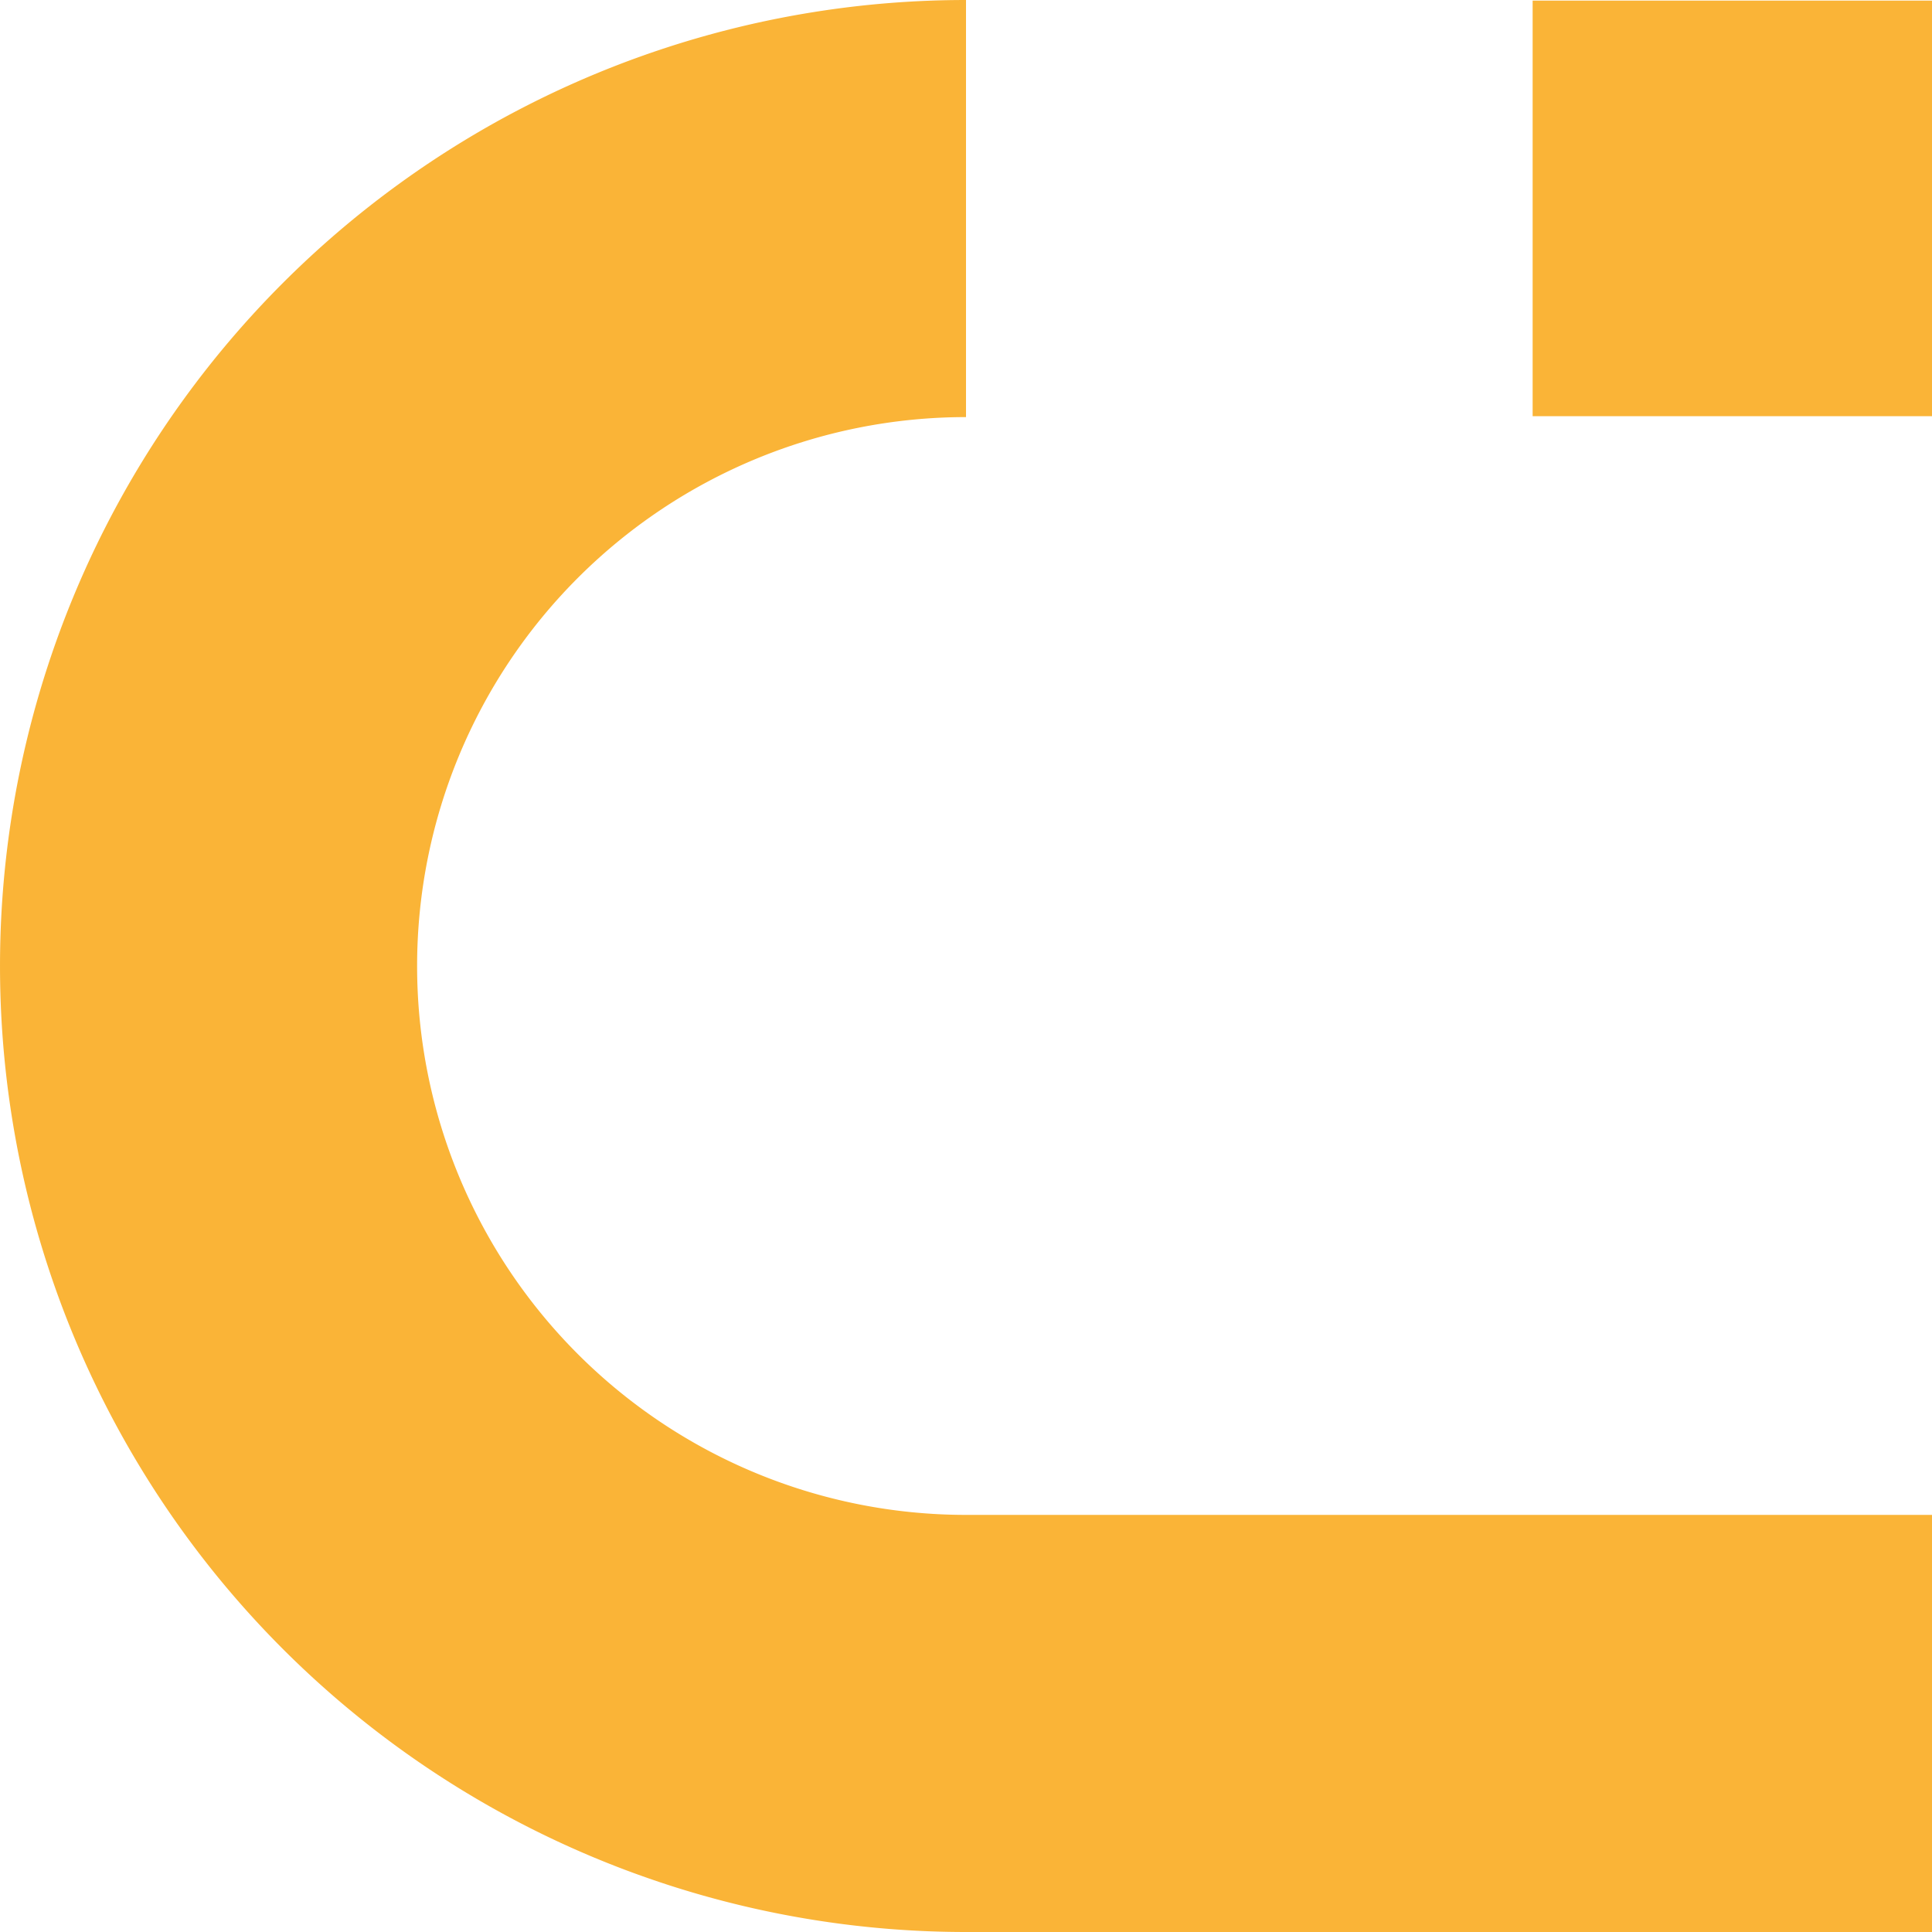 <svg xmlns="http://www.w3.org/2000/svg" width="145.867" height="145.867" viewBox="0 0 145.867 145.867">
  <g id="Grupo_76" data-name="Grupo 76" transform="translate(145.867) rotate(90)">
    <rect id="Rectángulo_470" data-name="Rectángulo 470" width="31.376" height="30.152" transform="translate(0.046)" fill="#fab437"/>
    <path id="Trazado_346" data-name="Trazado 346" d="M169.235,0V72.933a41.442,41.442,0,1,1-82.884,0H54.86a72.933,72.933,0,1,0,145.867,0V0H169.235Z" transform="translate(-54.86)" fill="#fab437"/>
  </g>
</svg>
